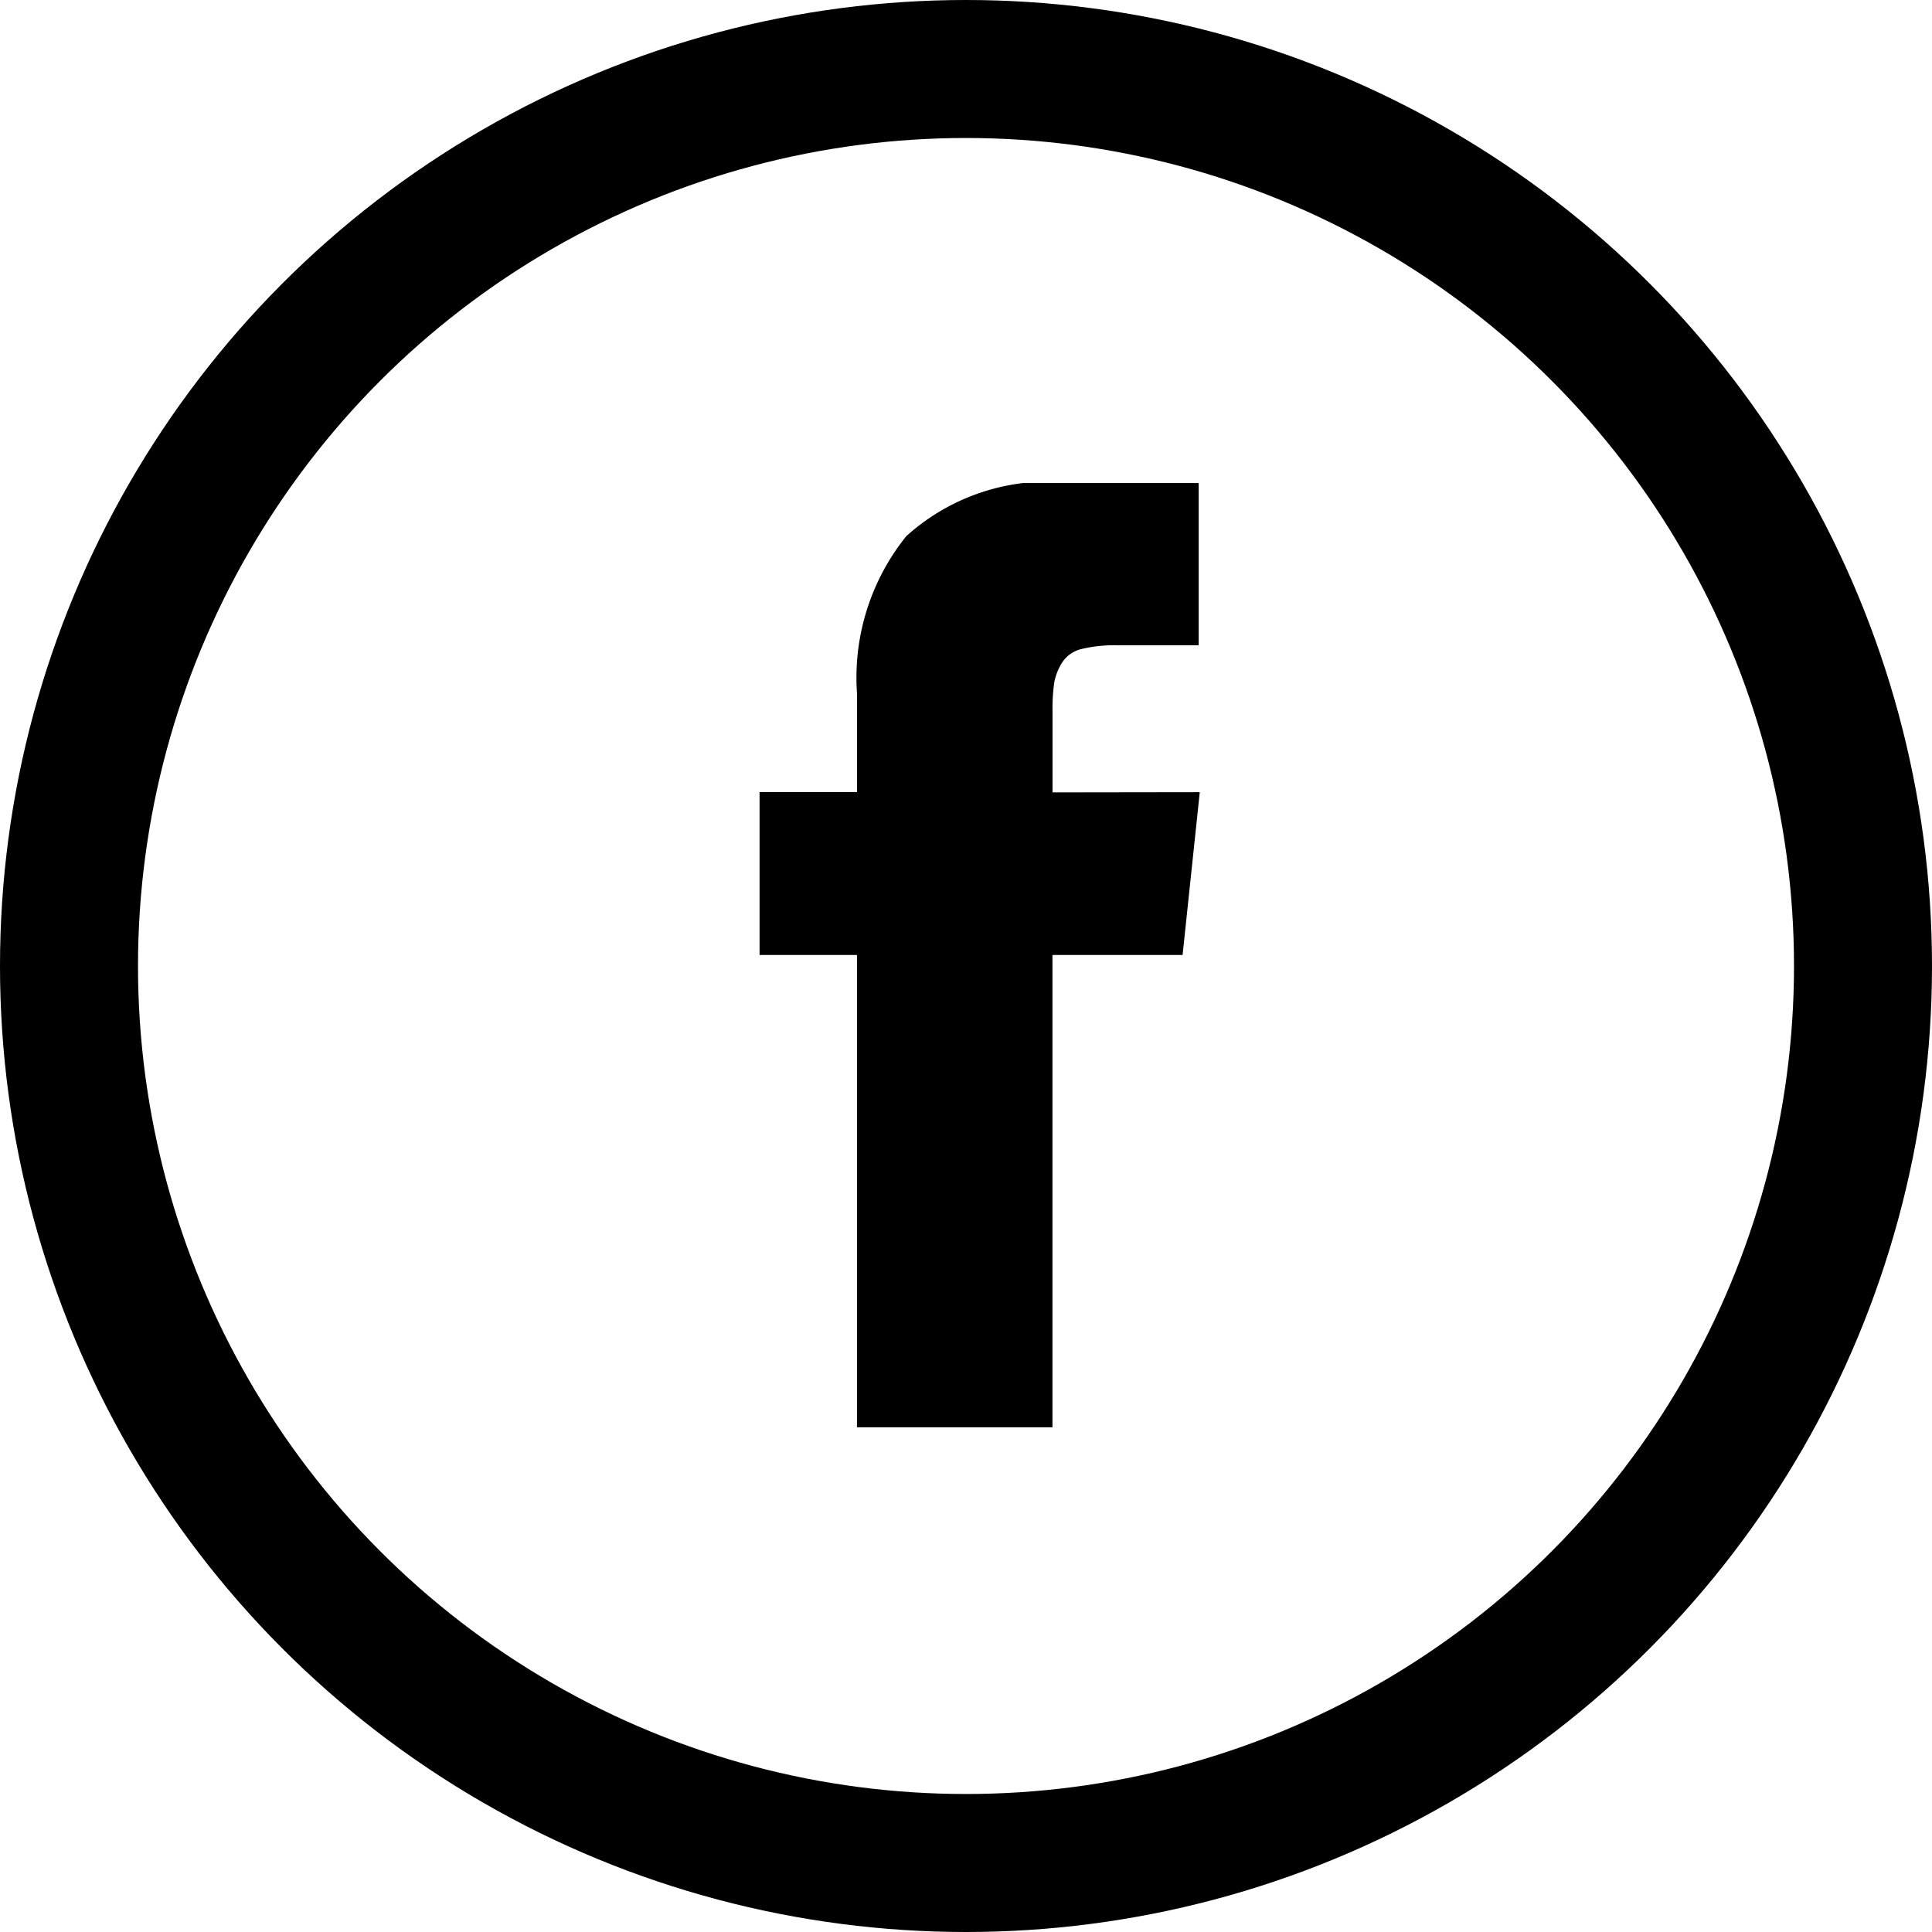 <svg xmlns="http://www.w3.org/2000/svg" xmlns:xlink="http://www.w3.org/1999/xlink" width="28" height="28" viewBox="0 0 28 28">
  <defs>
    <clipPath id="clip-path">
      <rect id="Rectangle_40" data-name="Rectangle 40" width="6.4" height="13.726" fill="none"/>
    </clipPath>
  </defs>
  <g id="Group_1107" data-name="Group 1107" transform="translate(-1818 -8792)">
    <g id="Group_366" data-name="Group 366" transform="translate(-356 7841.284)">
      <g id="Group_365" data-name="Group 365" transform="translate(2185 957.717)">
        <g id="Group_364" data-name="Group 364" transform="translate(0 0)" clip-path="url(#clip-path)">
          <path id="Path_308" data-name="Path 308" d="M2189.461,962.118v-1.18a2.624,2.624,0,0,1,.025-.411.8.8,0,0,1,.112-.287.459.459,0,0,1,.283-.2,2.01,2.01,0,0,1,.519-.054h1.179v-2.359h-1.886a3.069,3.069,0,0,0-2.351.777,3.271,3.271,0,0,0-.714,2.289v1.421h-1.413v2.36h1.412v6.846h2.833v-6.846h1.886l.249-2.359Zm0,0" transform="translate(-2185.207 -957.635)"/>
        </g>
      </g>
    </g>
    <g id="Ellipse_4" data-name="Ellipse 4" transform="translate(1818 8792)" fill="none" stroke="#000" stroke-width="2">
      <circle cx="14" cy="14" r="14" stroke="none"/>
      <circle cx="14" cy="14" r="13" fill="none"/>
    </g>
  </g>
</svg>
